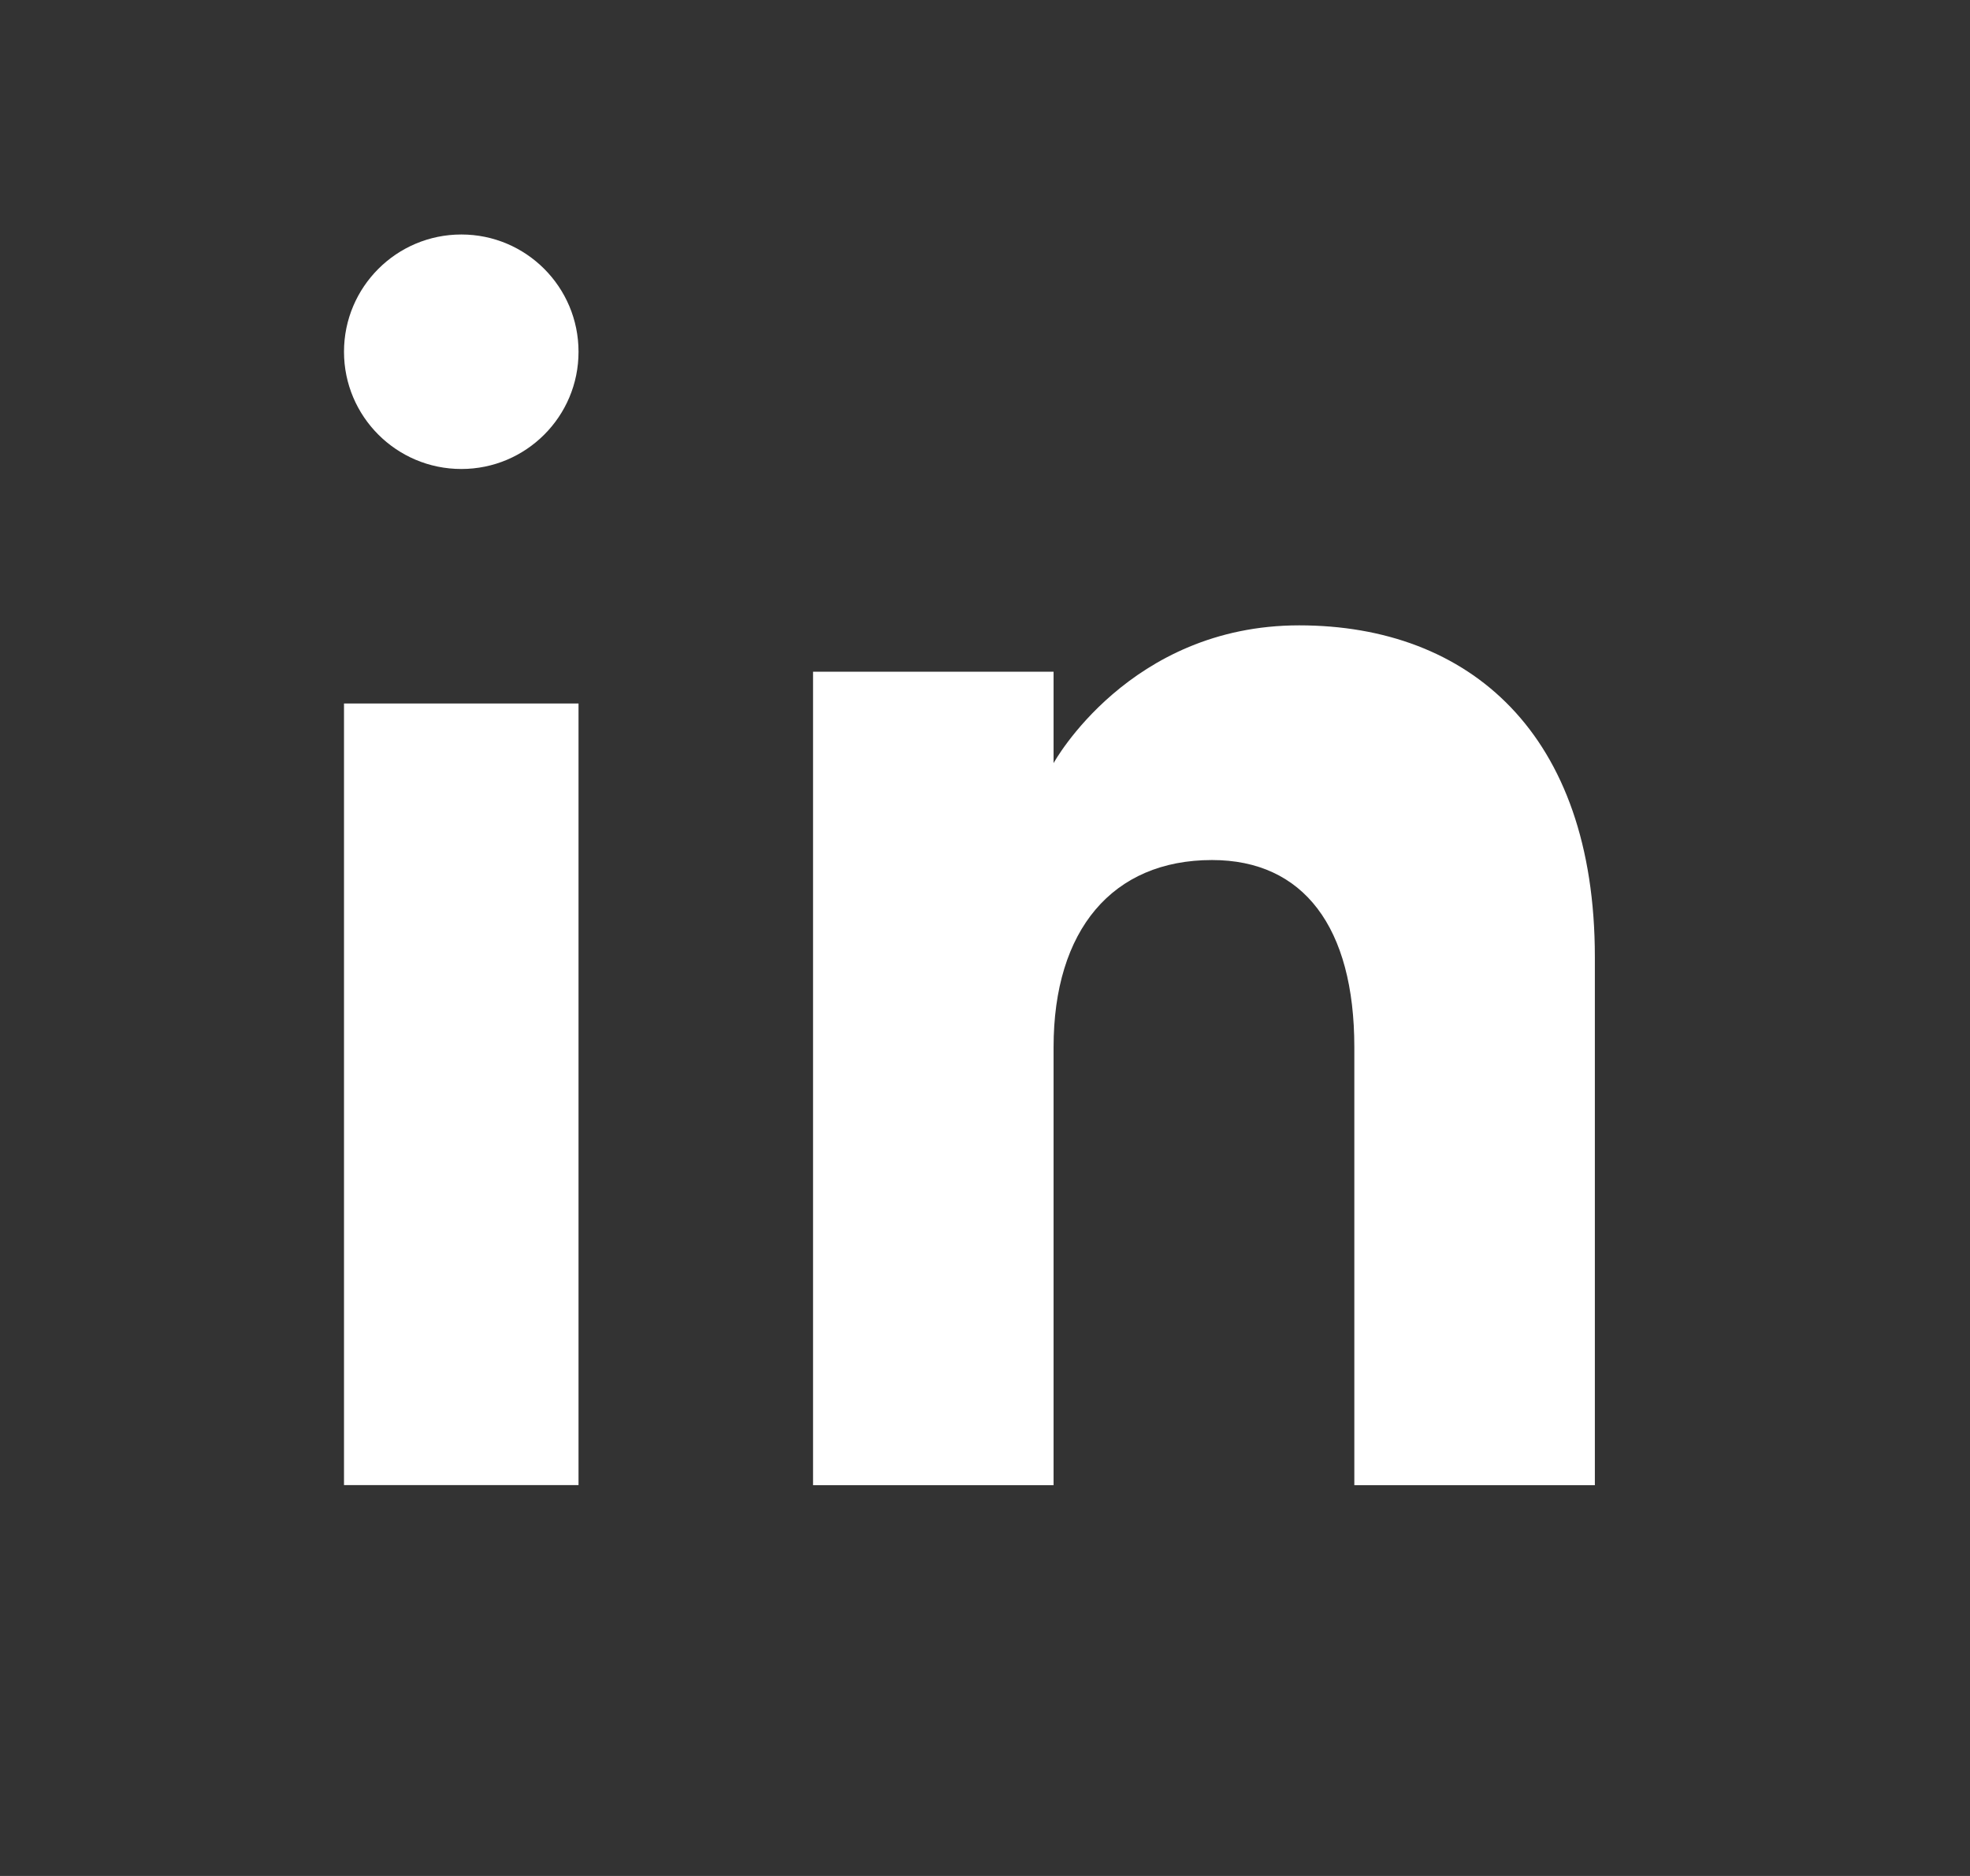<svg width="21" height="20" viewBox="0 0 21 20" fill="none" xmlns="http://www.w3.org/2000/svg">
<rect x="0" y="0" width="21" height="20" fill="#333333" stroke="none"/>
<g clip-path="url(#clip0_280_1839)">
<path fill-rule="evenodd" clip-rule="evenodd" d="M17.001 15.834H14.437V11.164C14.437 9.883 13.894 9.169 12.92 9.169C11.86 9.169 11.231 9.913 11.231 11.164V15.834H8.667V7.161H11.231V8.136C11.231 8.136 12.036 6.667 13.849 6.667C15.662 6.667 17.001 7.819 17.001 10.202C17.001 12.584 17.001 15.834 17.001 15.834ZM4.918 5C4.227 5 3.667 4.44 3.667 3.75C3.667 3.06 4.227 2.5 4.918 2.5C5.608 2.5 6.167 3.06 6.167 3.75C6.168 4.44 5.608 5 4.918 5ZM3.667 15.833H6.167V7.5H3.667V15.833Z" fill="white"/>
</g>
<defs>
<clipPath id="clip0_280_1839">
<rect width="13.333" height="13.333" fill="white" transform="translate(3.667 2.5)"/>
</clipPath>
</defs>
</svg>
